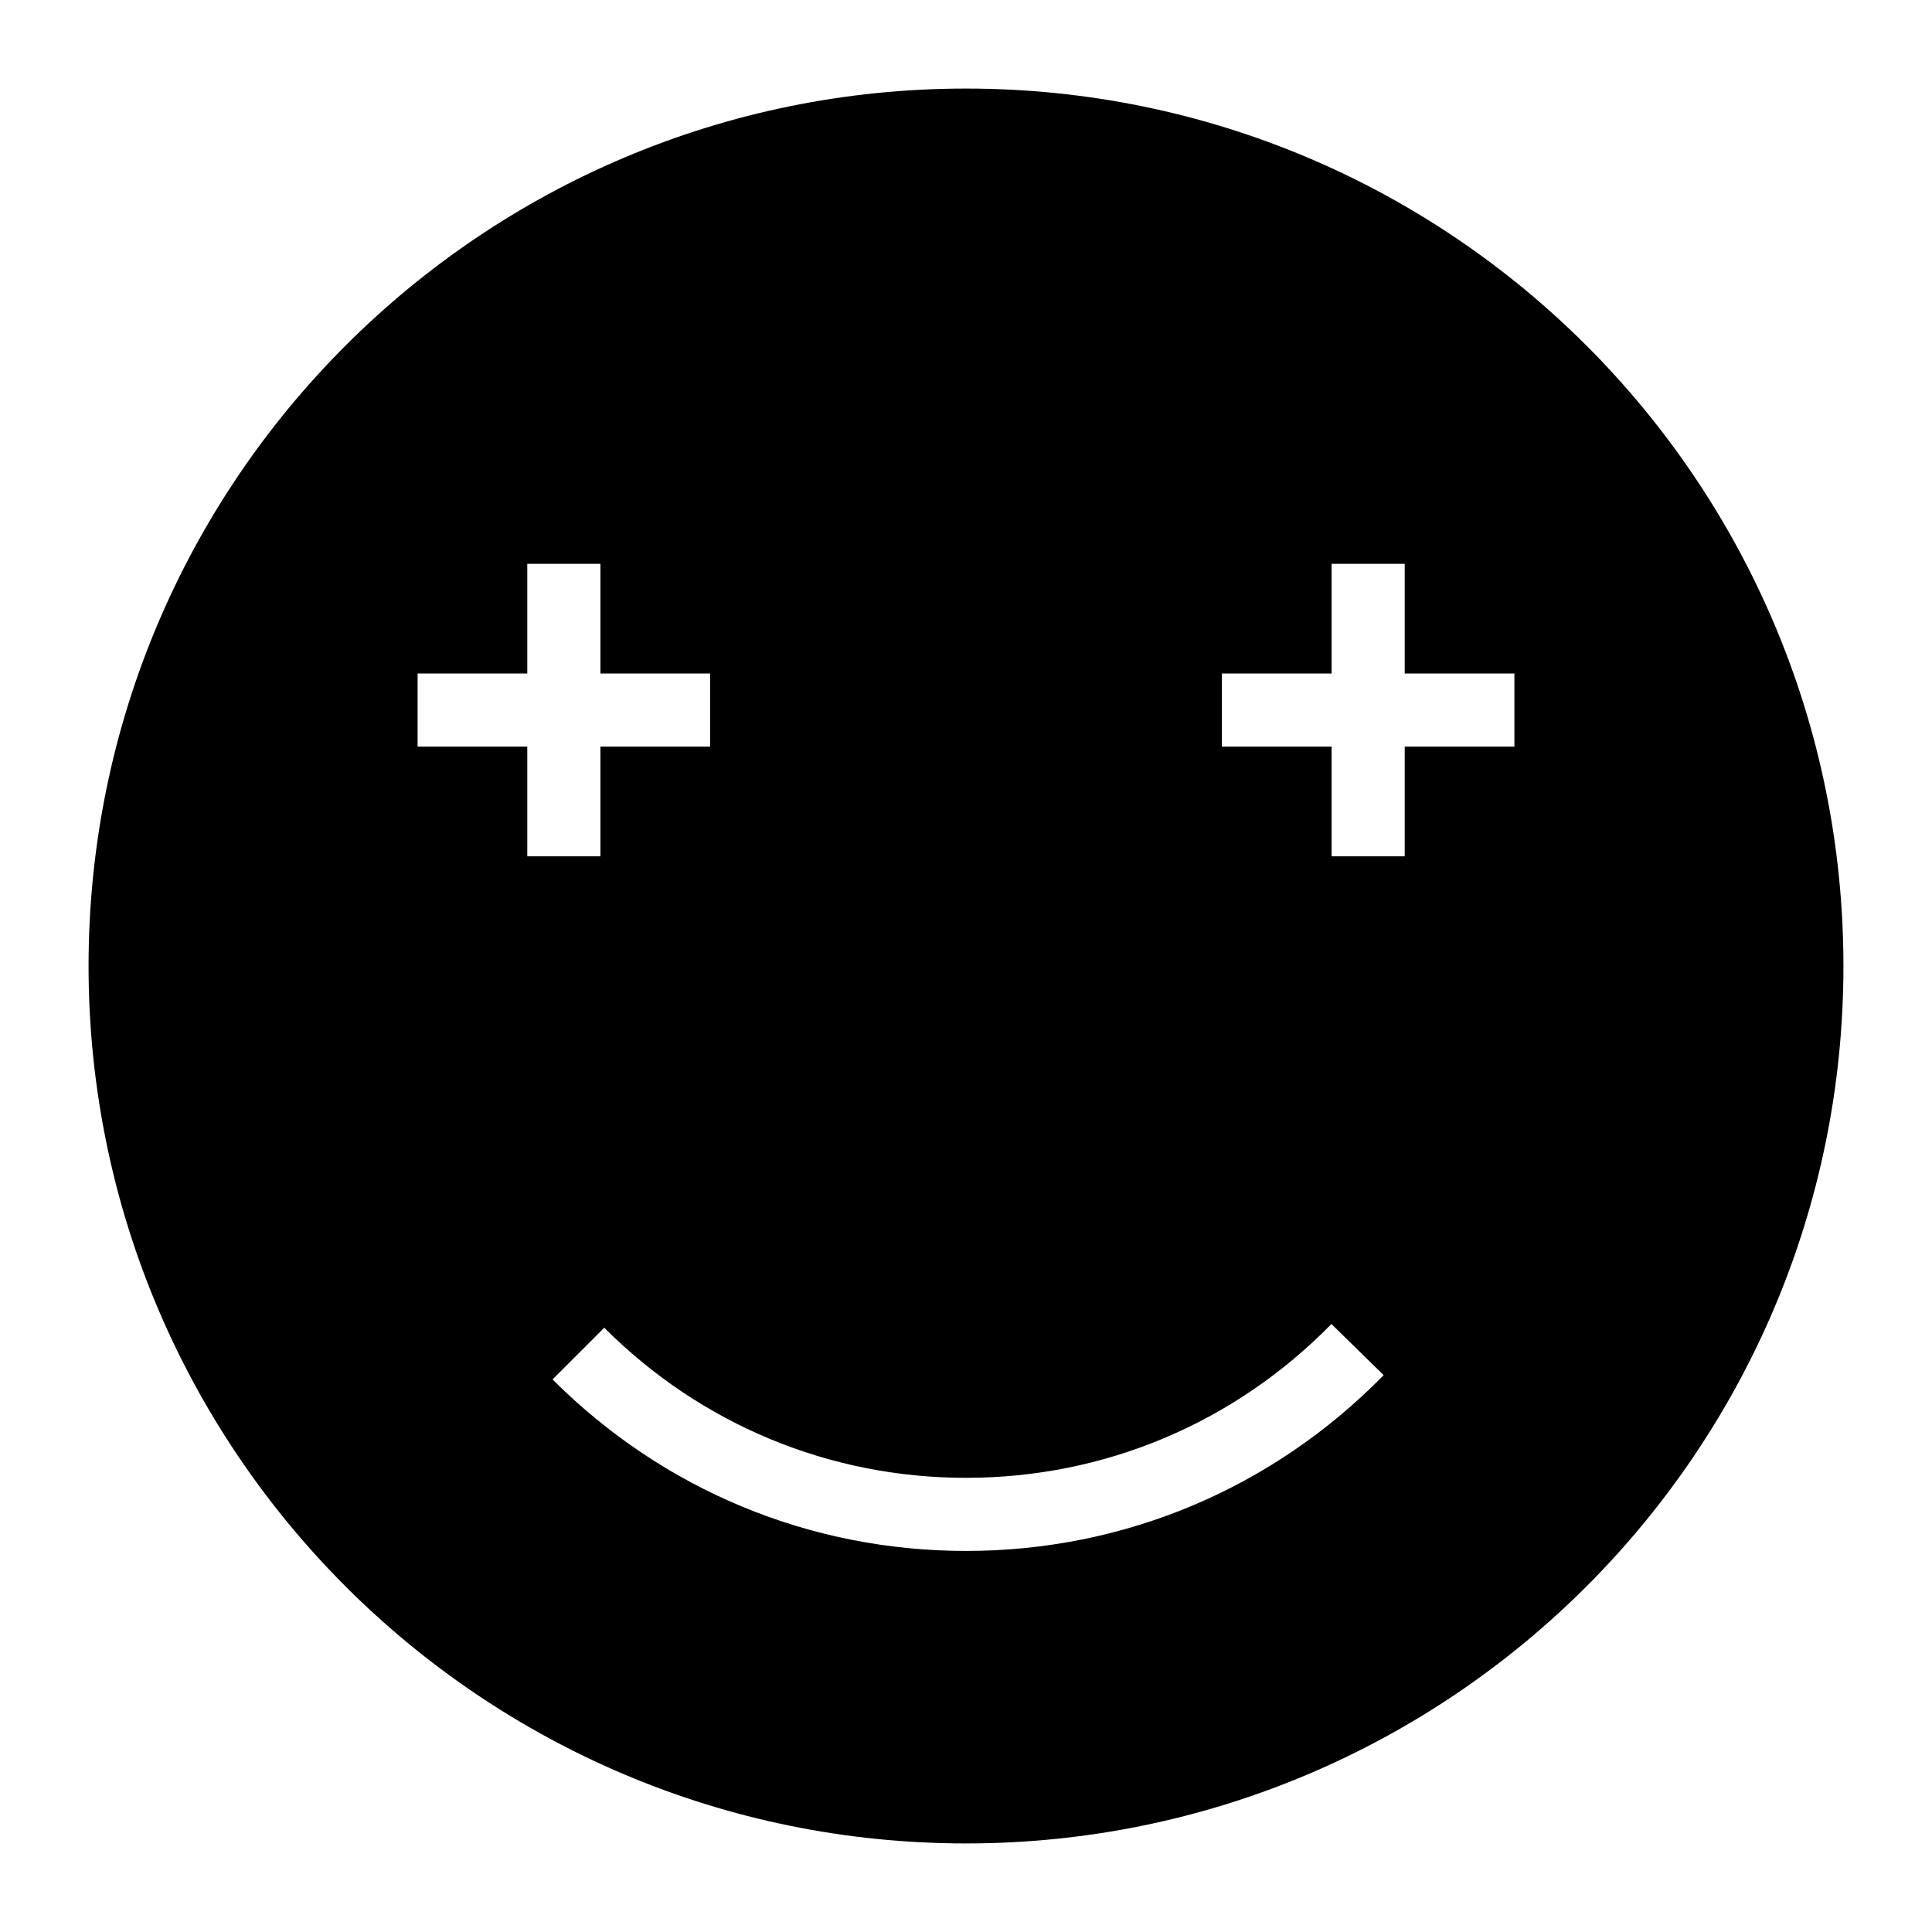<?xml version="1.0" encoding="UTF-8"?>
<!-- Uploaded to: SVG Repo, www.svgrepo.com, Generator: SVG Repo Mixer Tools -->
<svg fill="#000000" width="800px" height="800px" version="1.1" viewBox="144 144 512 512" xmlns="http://www.w3.org/2000/svg">
 <path d="m400 632.53c128.42 0 232.53-104.11 232.53-232.53s-104.11-232.53-232.53-232.53c-128.42 0-232.53 104.11-232.53 232.53 0 128.42 104.11 232.53 232.53 232.53zm67.82-310.04h29.066v-29.066h19.379v29.066h29.066v19.379h-29.066v29.066h-19.379v-29.066h-29.066zm-67.82 213.15c36.691 0 71.086-14.477 96.844-40.766l13.844 13.559c-29.438 30.039-68.742 46.582-110.69 46.582-41.344 0-80.254-16.141-109.57-45.453l13.699-13.699c25.652 25.648 59.699 39.777 95.867 39.777zm-145.33-213.15h29.066v-29.066h19.379v29.066h29.066v19.379h-29.066v29.066h-19.379v-29.066h-29.066z"/>
</svg>